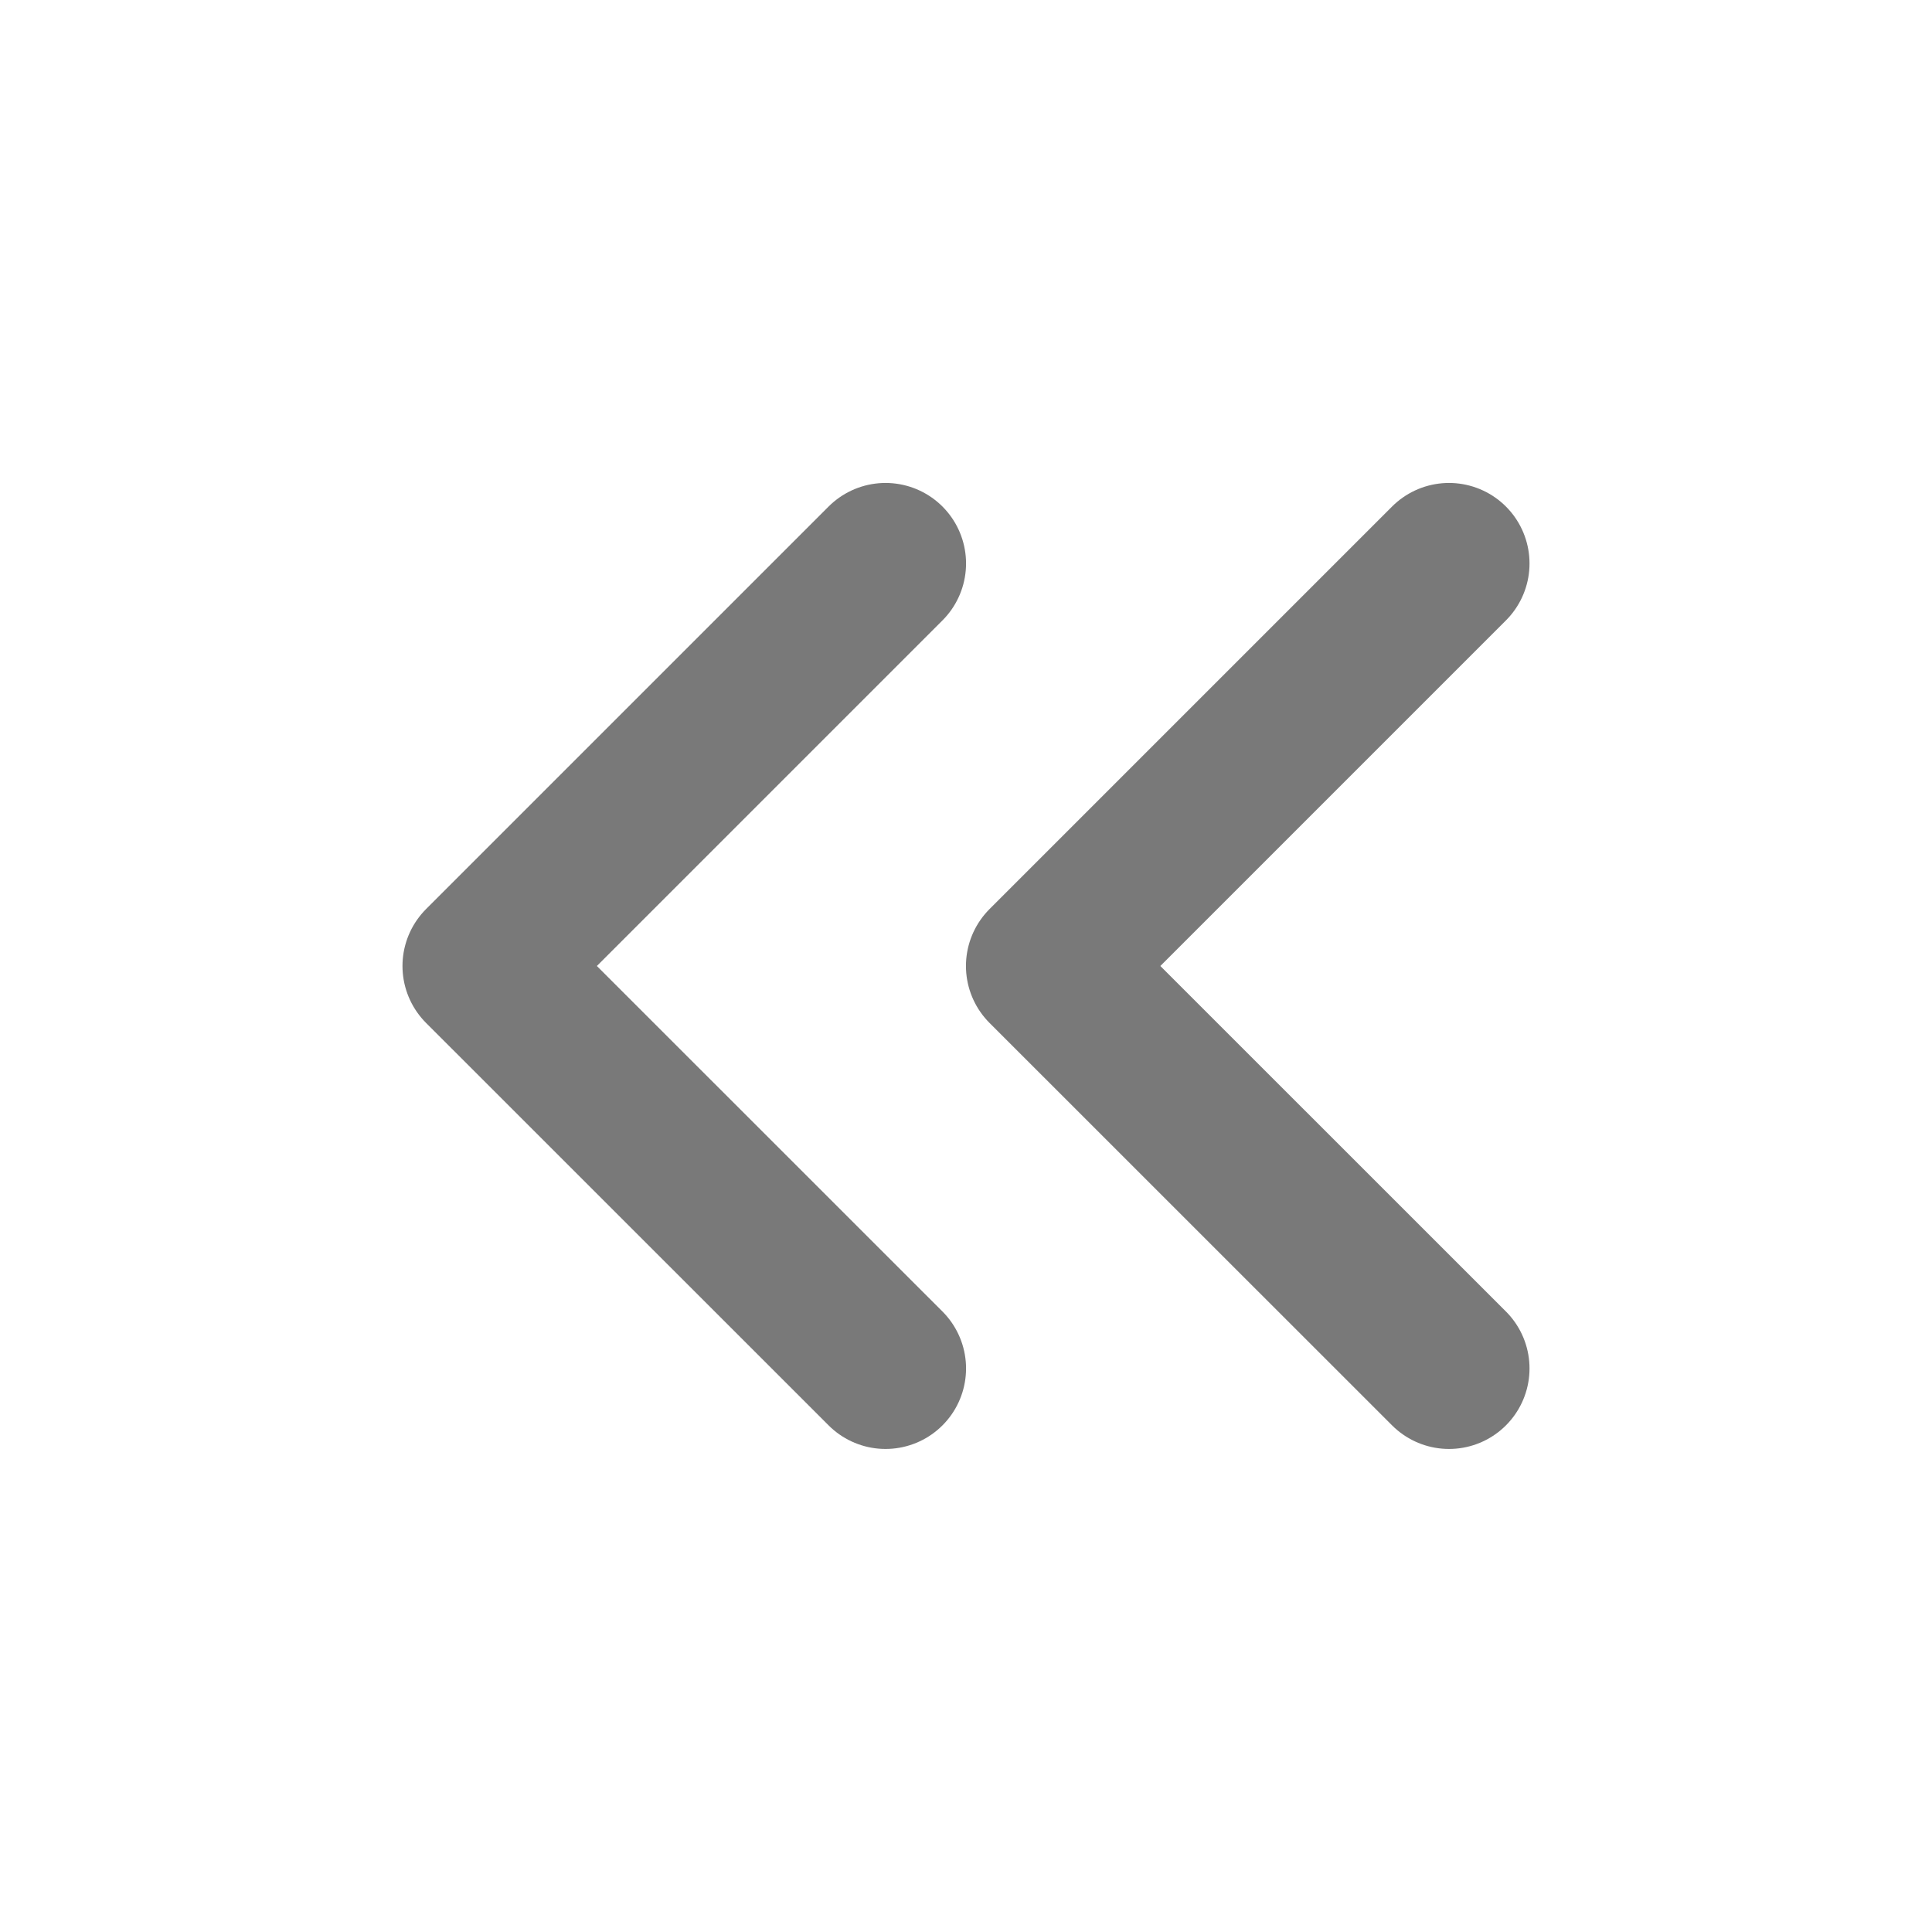<svg width="20" height="20" viewBox="0 0 20 20" fill="none" xmlns="http://www.w3.org/2000/svg">
<path d="M9.167 14.166L5 10L9.167 5.833M15 14.166L10.833 10L15 5.833" stroke="#797979" stroke-width="1.667" stroke-linecap="round" stroke-linejoin="round"/>
</svg>
